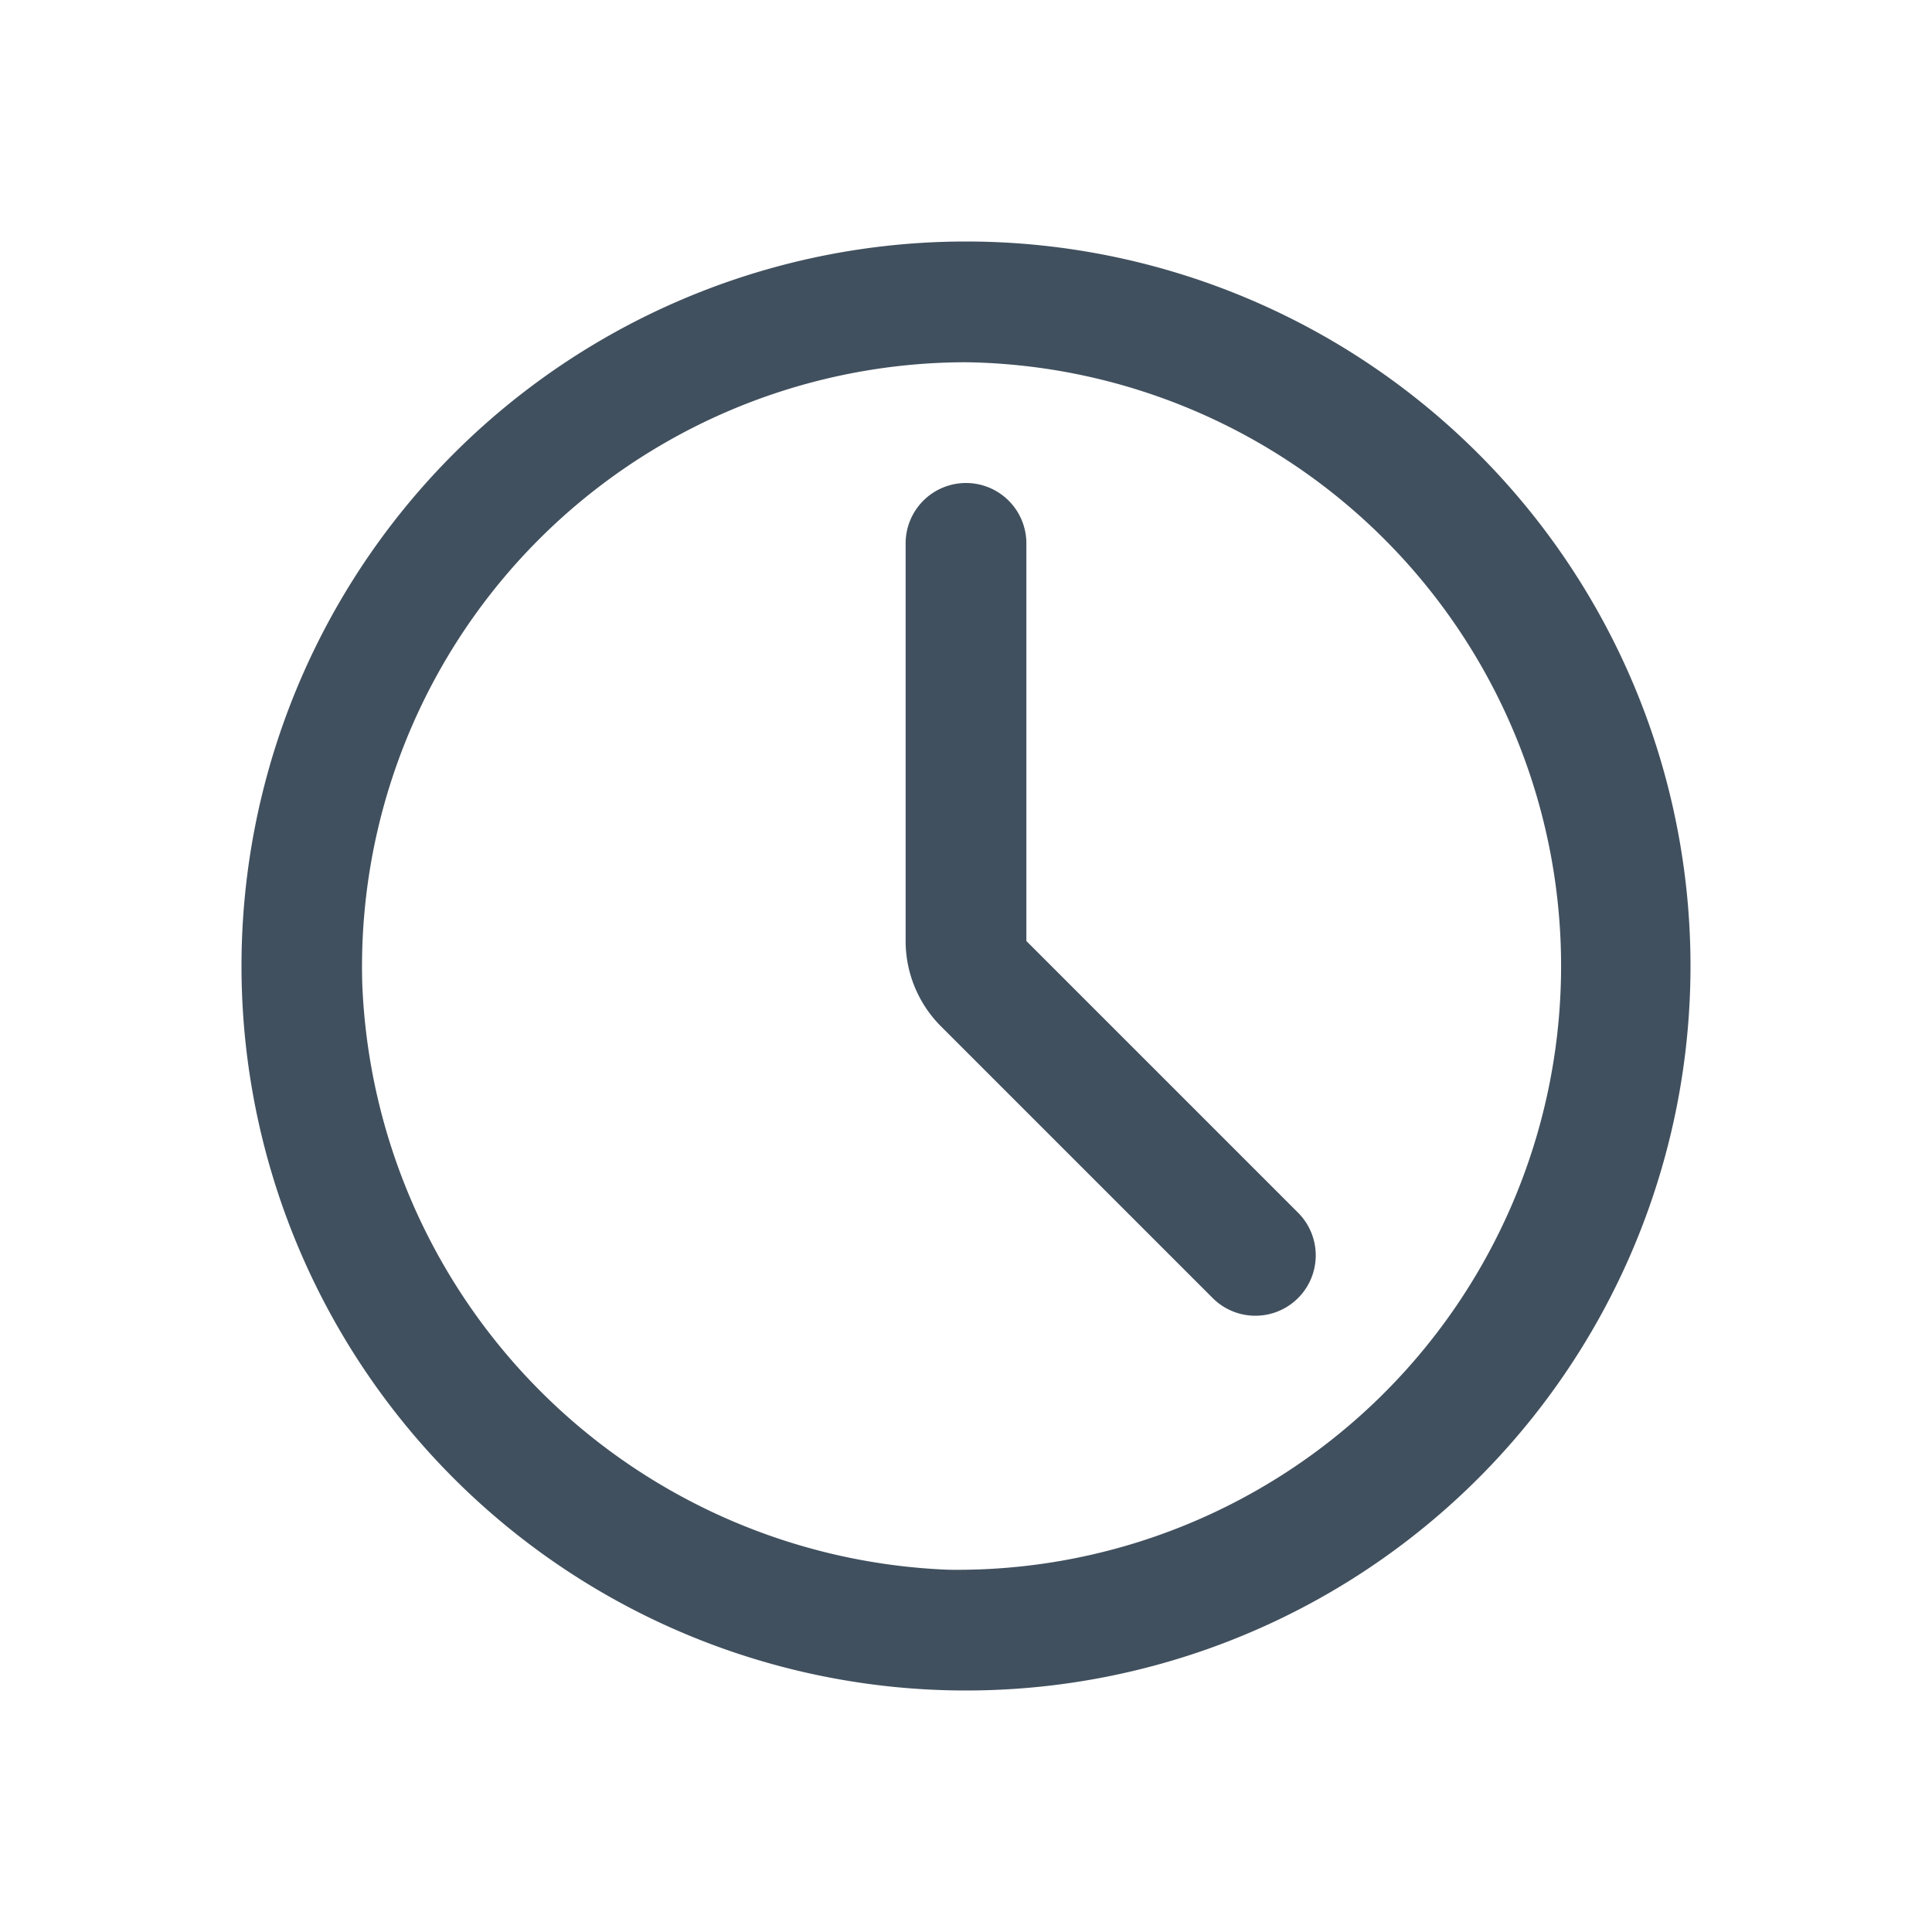<svg id="ic_time_picker_32" xmlns="http://www.w3.org/2000/svg" width="32" height="32" viewBox="0 0 32 32" class="sc-bcXHqe eCGBKB component-on-palette-image">
  <rect id="backplate" width="32" height="32" fill="none"></rect>
  <path id="icon" d="M400.086,301.5l-4.5-4.5a2,2,0,0,1-.586-1.414V289a1,1,0,0,1,1-1h0a1,1,0,0,1,1,1v6.586l4.5,4.5a1,1,0,0,1,0,1.414h0A1,1,0,0,1,400.086,301.5ZM396,286a10.011,10.011,0,0,0-10,10.289A10.113,10.113,0,0,0,395.711,306,10,10,0,1,0,396,286m0-2a12,12,0,1,1-12,12,12,12,0,0,1,12-12Z" transform="translate(-380 -280)" fill="#41505e"></path>
</svg>